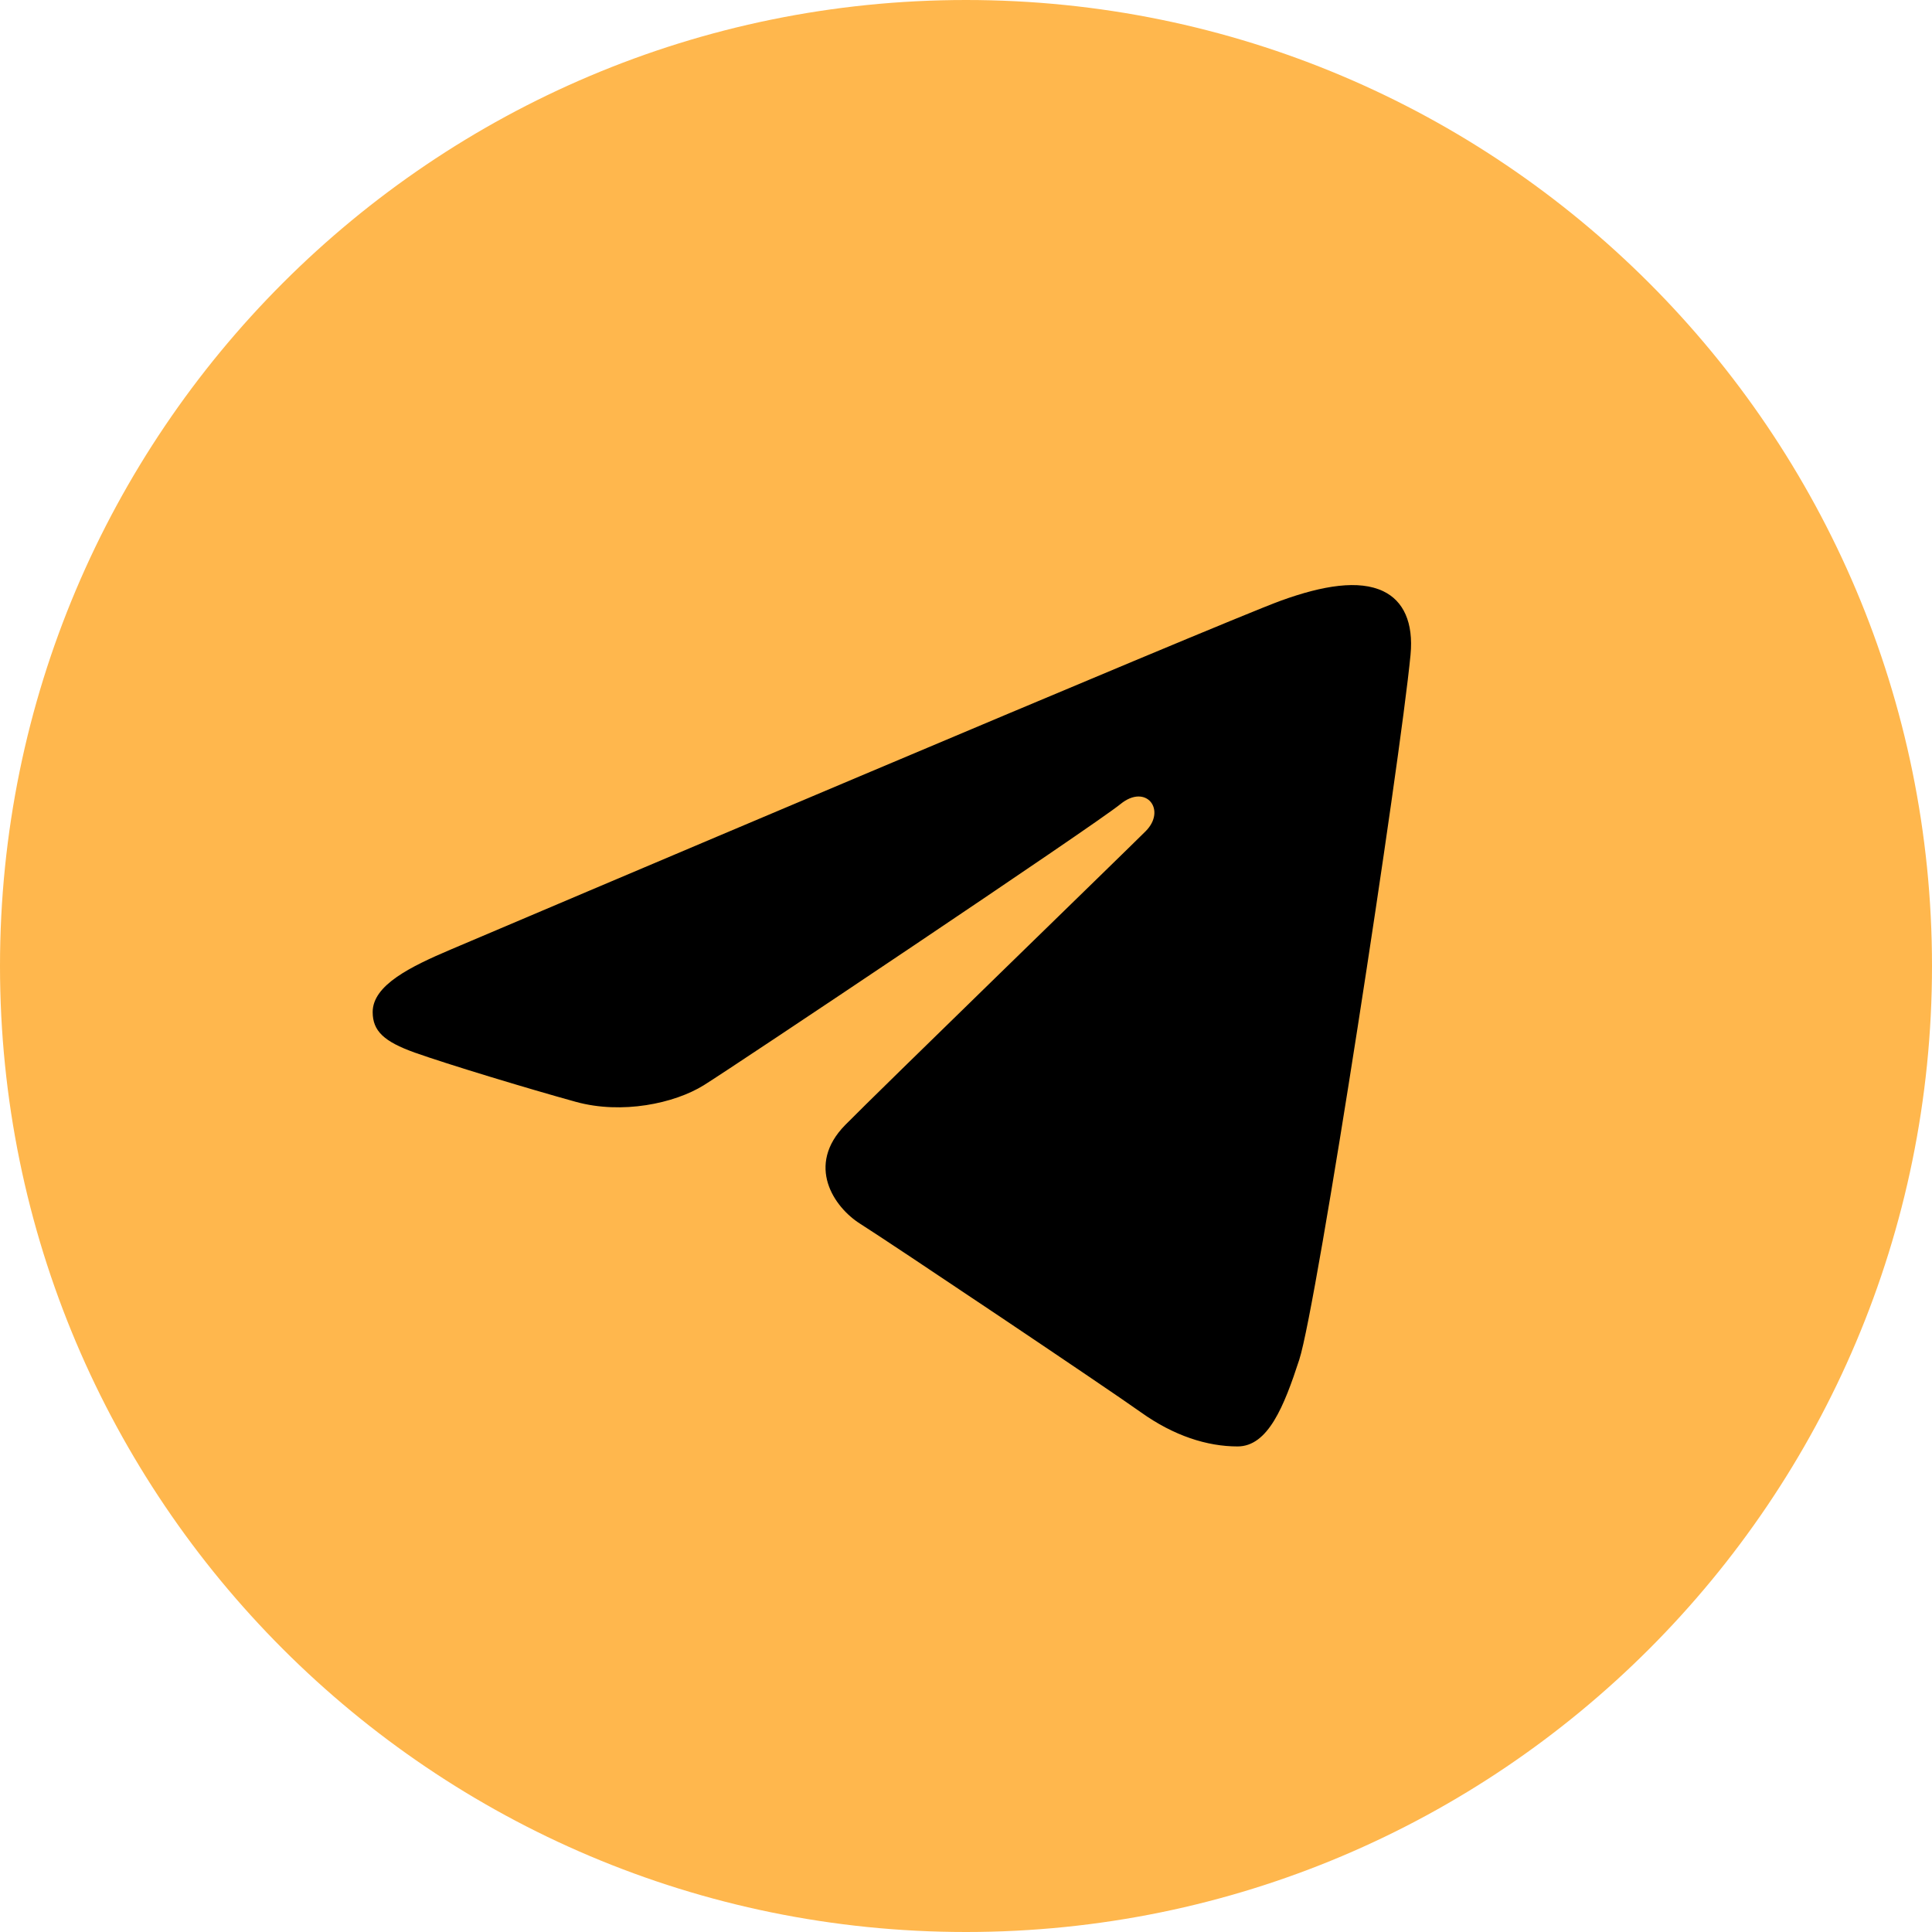 <?xml version="1.0" encoding="UTF-8"?> <svg xmlns="http://www.w3.org/2000/svg" width="58" height="58" viewBox="0 0 58 58" fill="none"><rect x="9" y="12" width="39" height="35" fill="black"></rect><path d="M29 0C45.017 0 58 12.983 58 29C58 45.017 45.017 58 29 58C12.983 58 0 45.017 0 29C0 12.983 12.983 0 29 0ZM39.004 40.821C39.537 39.184 42.036 22.873 42.345 19.66C42.438 18.686 42.131 18.039 41.528 17.75C40.799 17.4 39.72 17.575 38.468 18.027C36.751 18.646 14.796 27.967 13.528 28.507C12.325 29.018 11.188 29.575 11.188 30.382C11.188 30.949 11.524 31.268 12.452 31.6C13.418 31.944 15.85 32.682 17.287 33.078C18.67 33.46 20.244 33.128 21.127 32.58C22.063 31.998 32.859 24.774 33.635 24.141C34.409 23.508 35.027 24.318 34.394 24.953C33.761 25.586 26.35 32.779 25.372 33.775C24.186 34.984 25.028 36.237 25.824 36.739C26.733 37.312 33.271 41.697 34.255 42.401C35.24 43.104 36.239 43.423 37.153 43.423C38.067 43.423 38.549 42.219 39.004 40.821Z" fill="#FFB74D"></path></svg> 